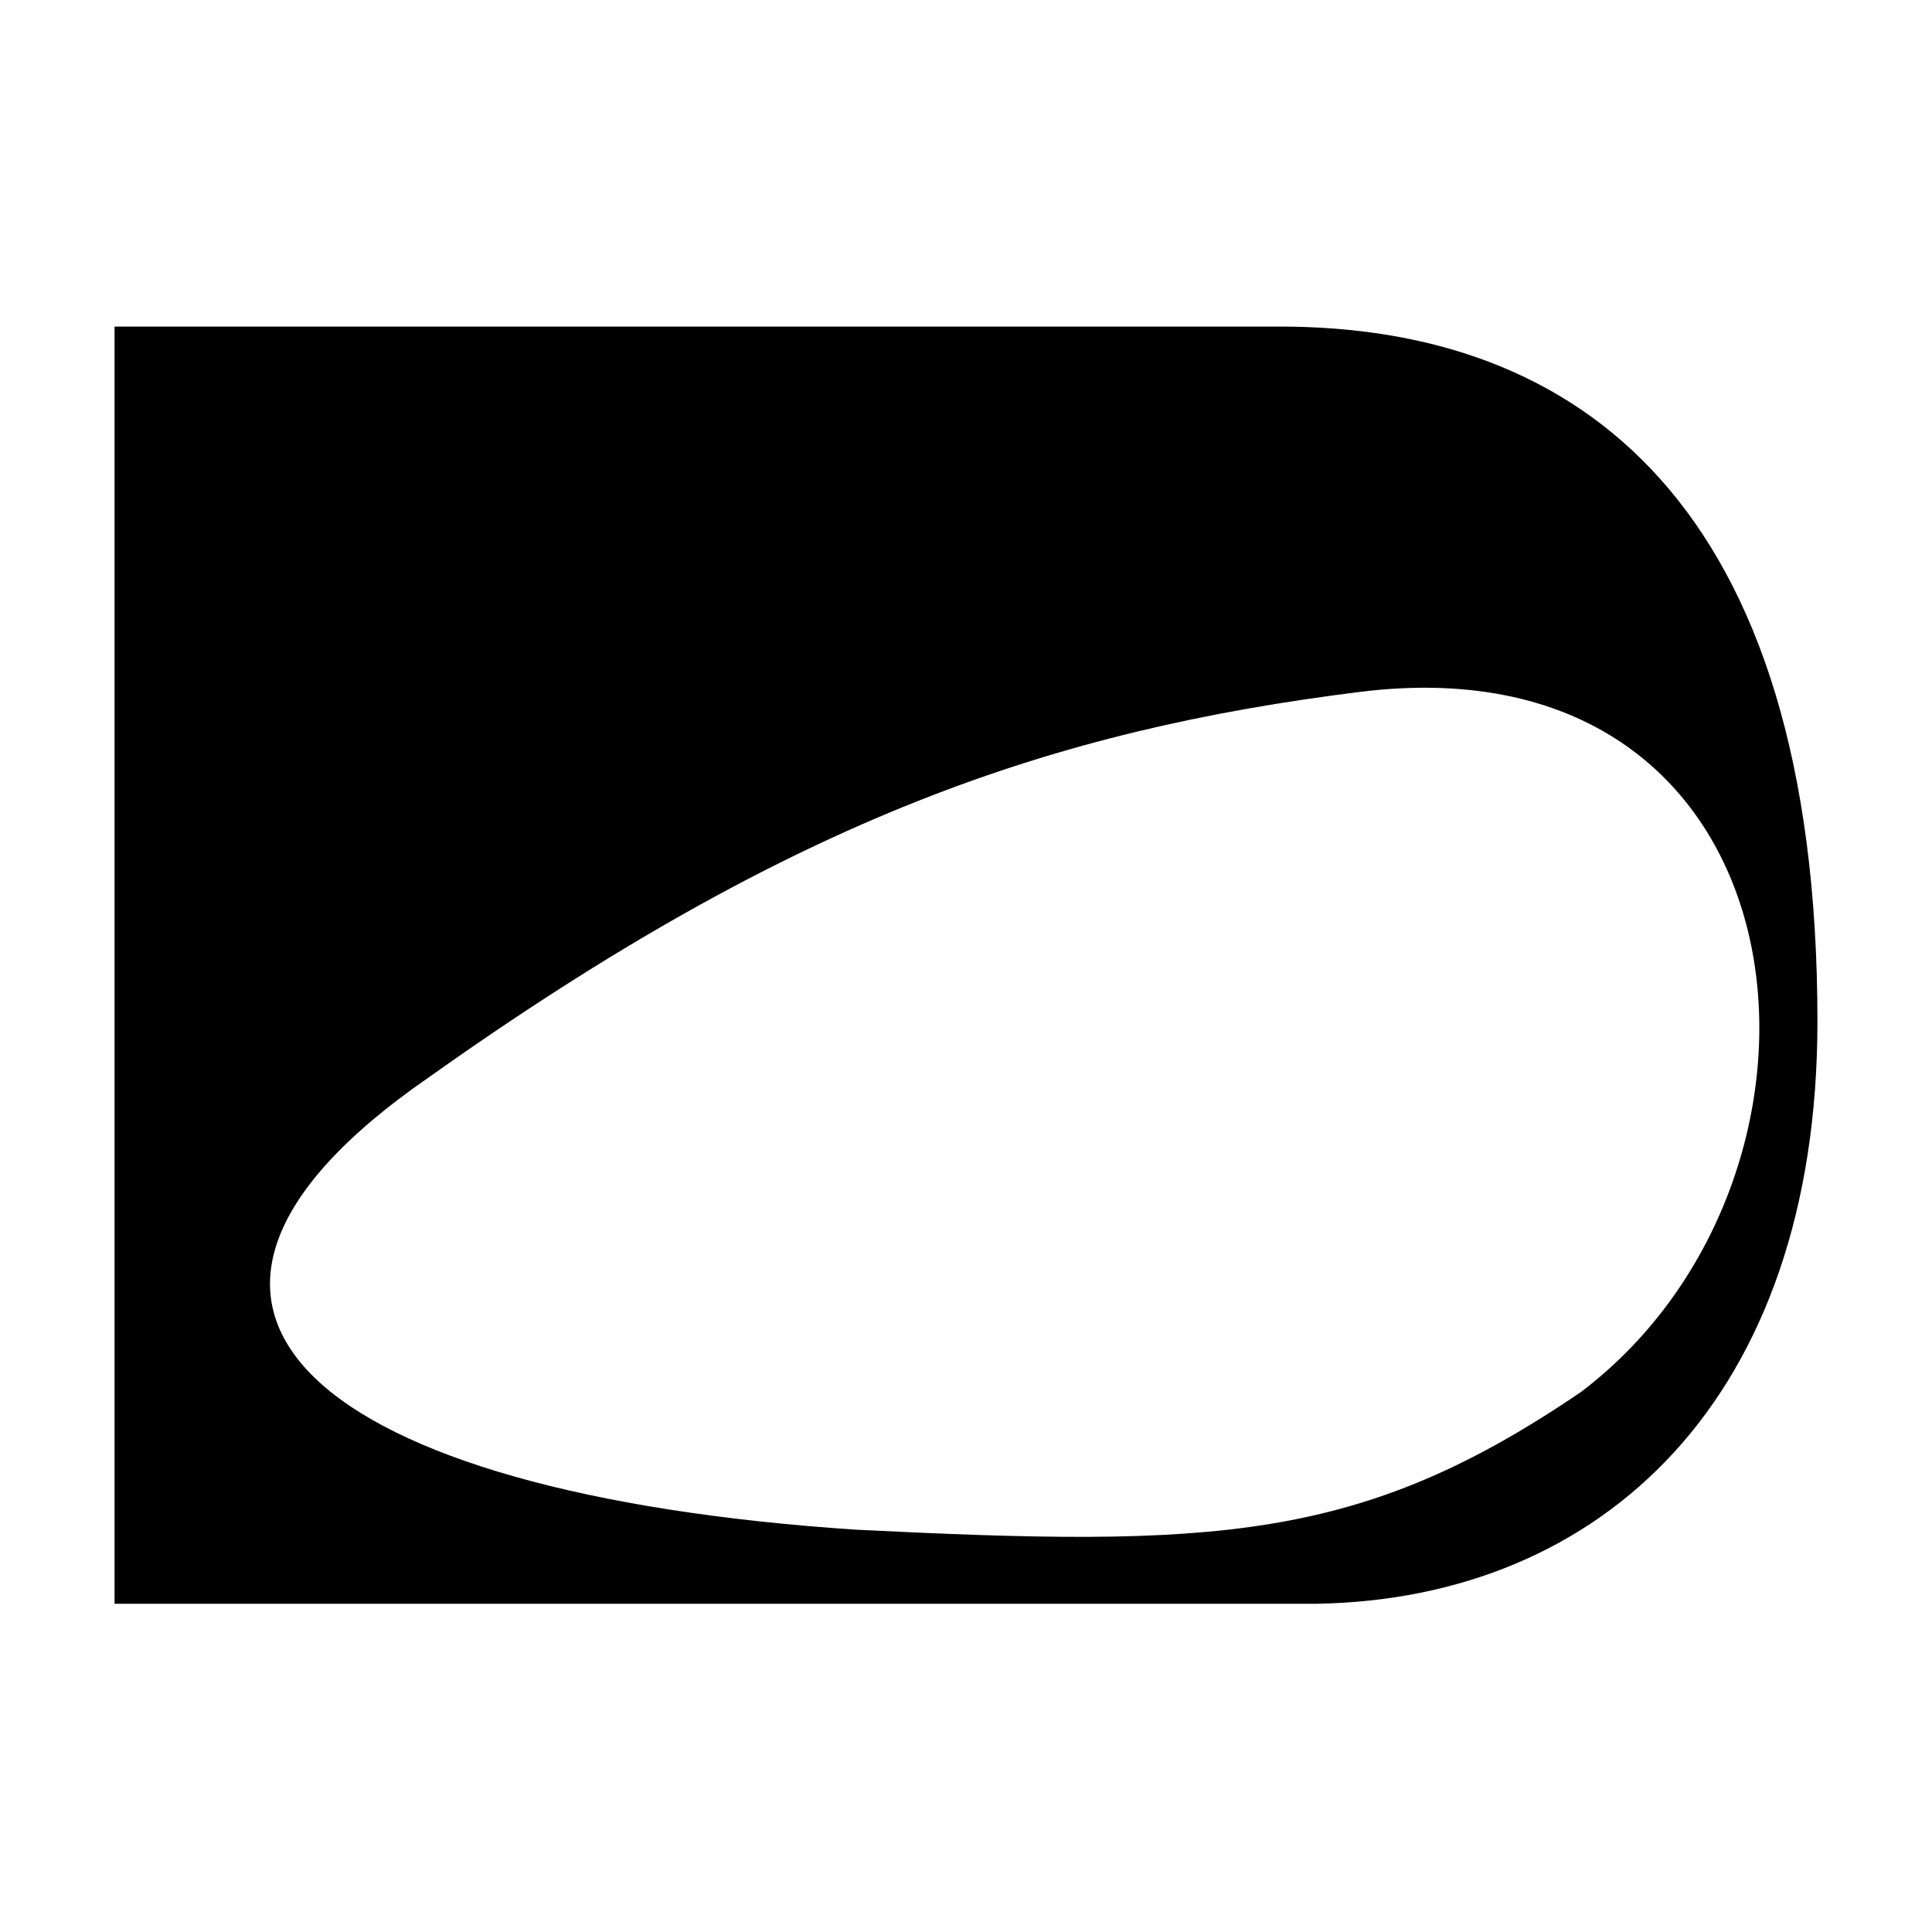 <svg xmlns="http://www.w3.org/2000/svg" width="64" height="64" fill="none"><path fill="#000" d="M42.4 10.818H3.795v42.308h39.853c9.402-.17 16.557-6.77 16.557-19.293 0-17.262-7.987-23.015-17.805-23.015ZM14.195 35.695c12.148-8.631 20.717-11.508 30.868-12.777 15.06-1.862 16.89 15.907 7.322 23.184-7.322 4.993-12.148 5.162-24.046 4.57-17.805-1.185-25.293-7.277-14.144-14.977Z"/></svg>